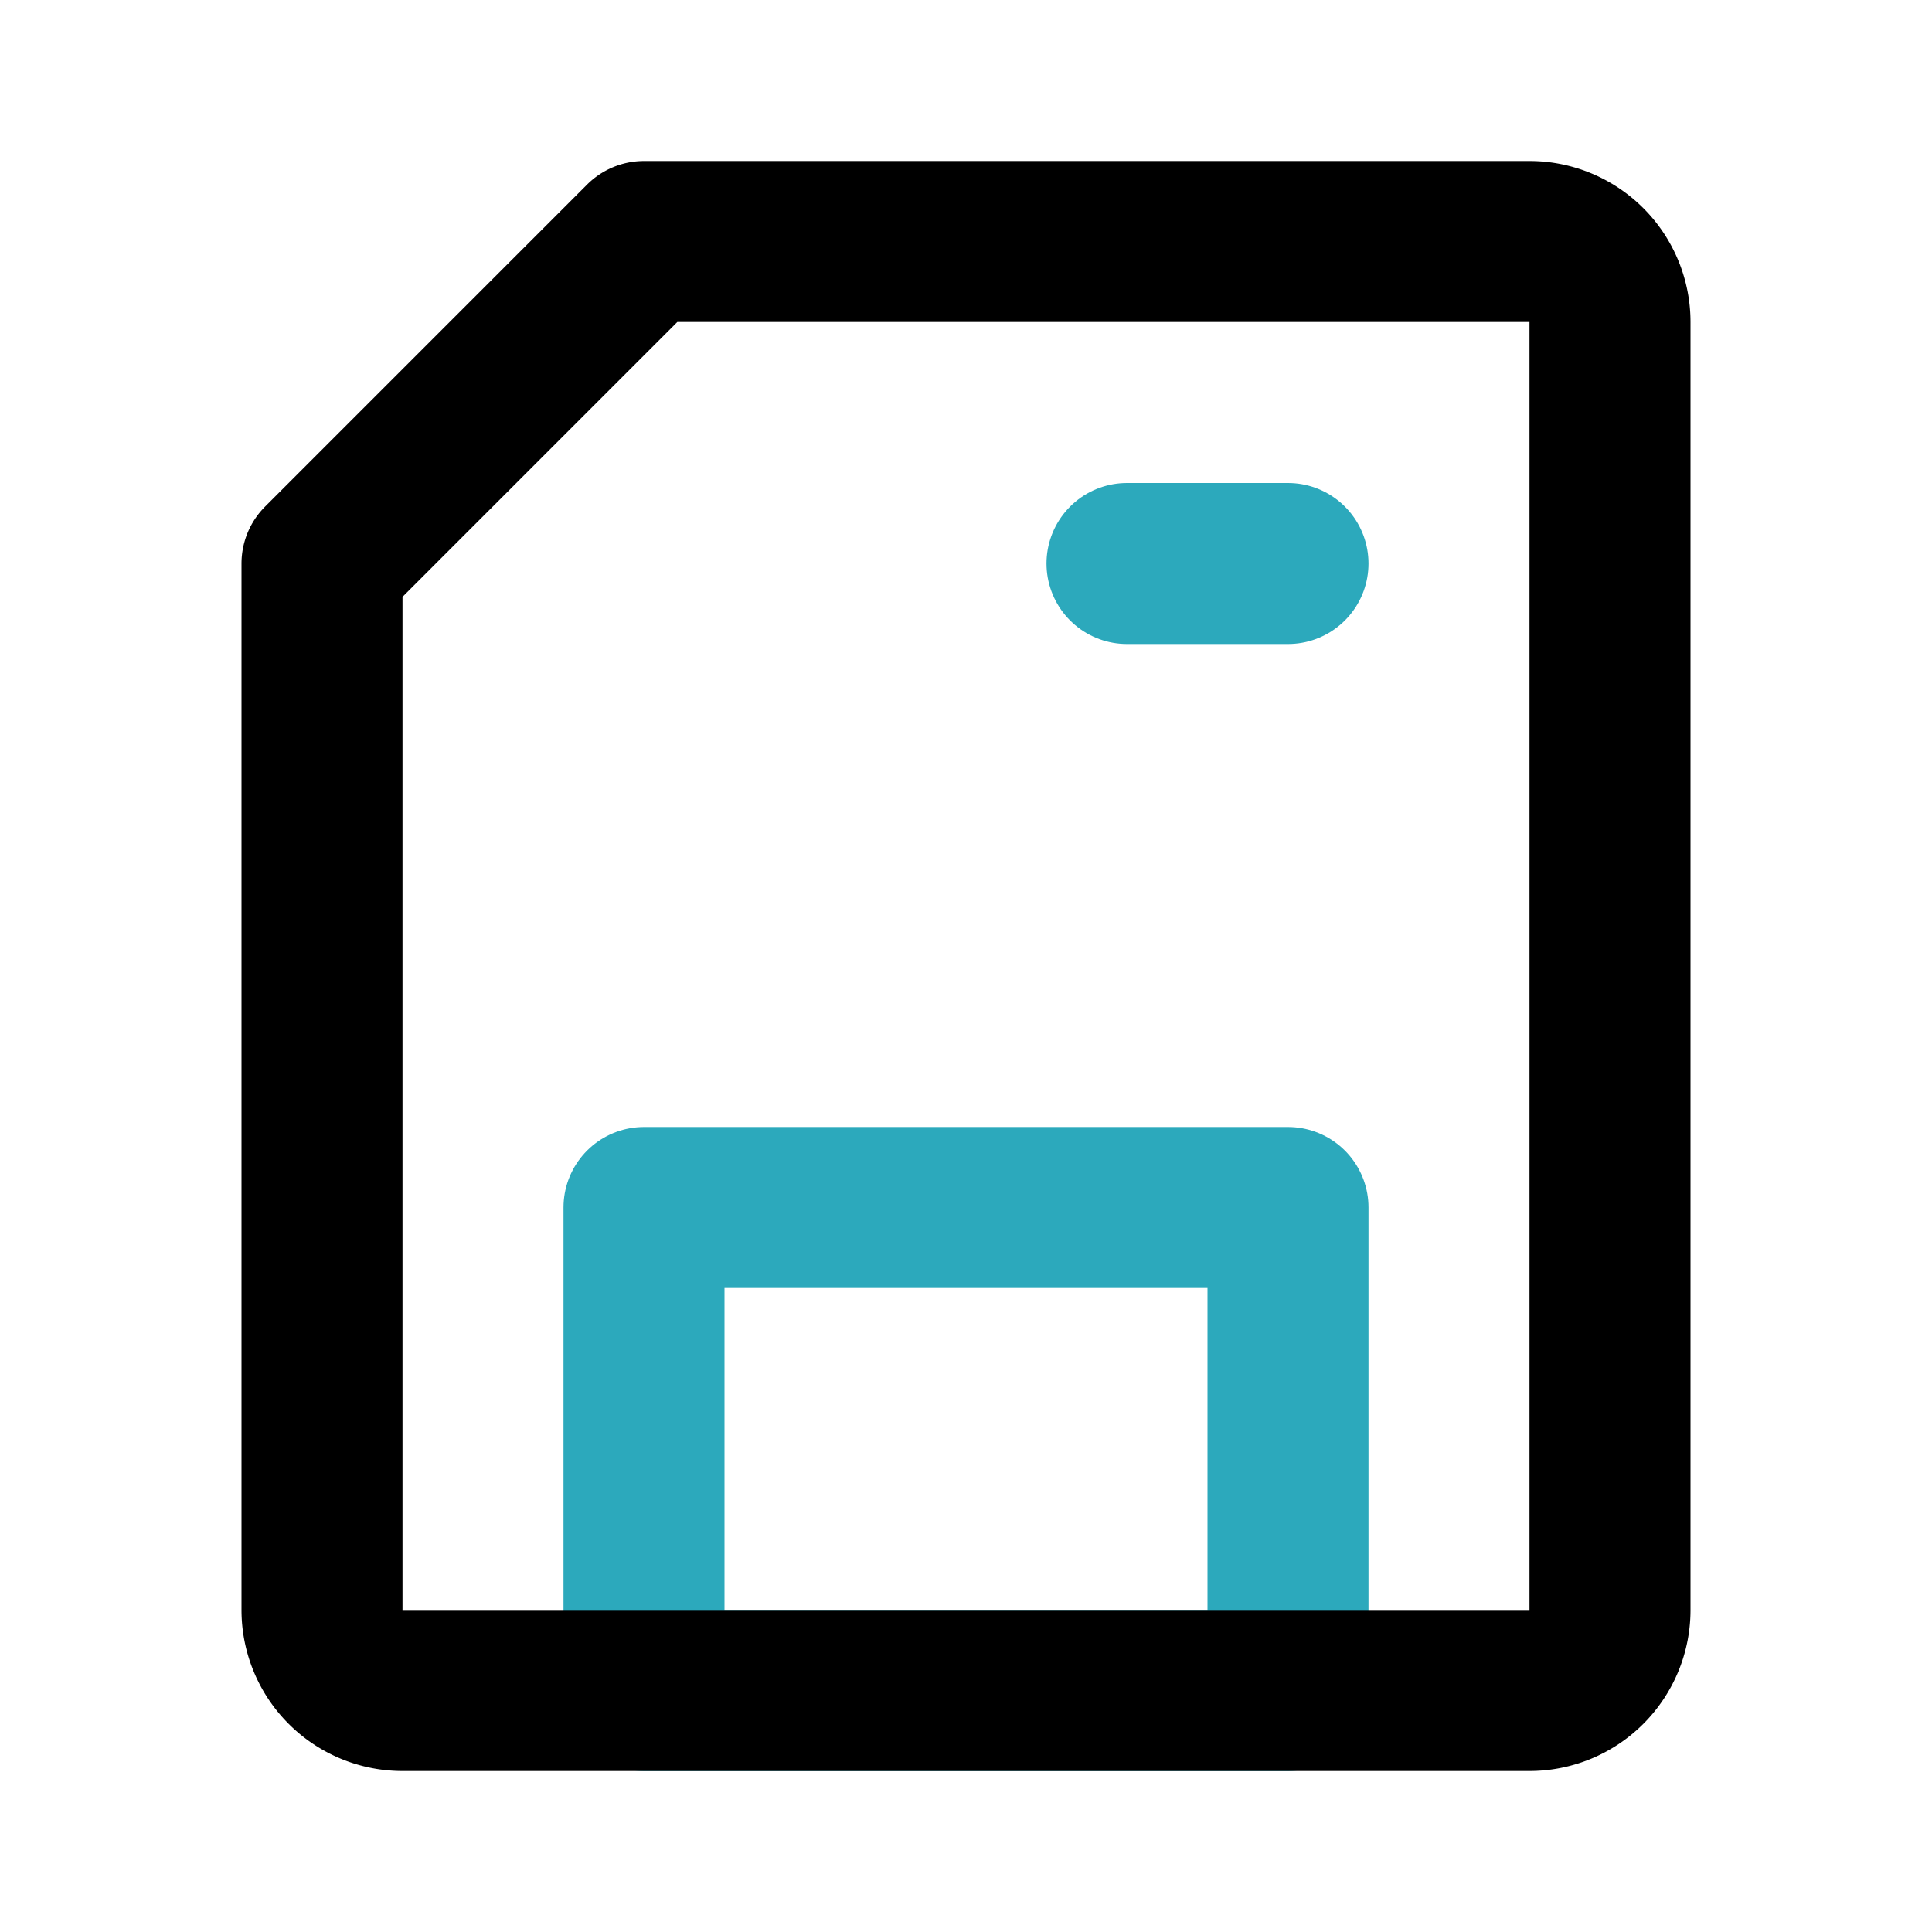 <?xml version="1.0" encoding="utf-8"?><!-- Скачано с сайта svg4.ru / Downloaded from svg4.ru -->
<svg fill="#000000" width="800px" height="800px" viewBox="0 0 24 24" id="save-left" data-name="Line Color" xmlns="http://www.w3.org/2000/svg" class="icon line-color"><path id="secondary" d="M14,7h2M8,21h8V15H8Z" style="fill: none; stroke: rgb(44, 169, 188); stroke-linecap: round; stroke-linejoin: round; stroke-width: 2;"></path><path id="primary" d="M8,3H19a1,1,0,0,1,1,1V20a1,1,0,0,1-1,1H5a1,1,0,0,1-1-1V7Z" style="fill: none; stroke: rgb(0, 0, 0); stroke-linecap: round; stroke-linejoin: round; stroke-width: 2;"></path></svg>